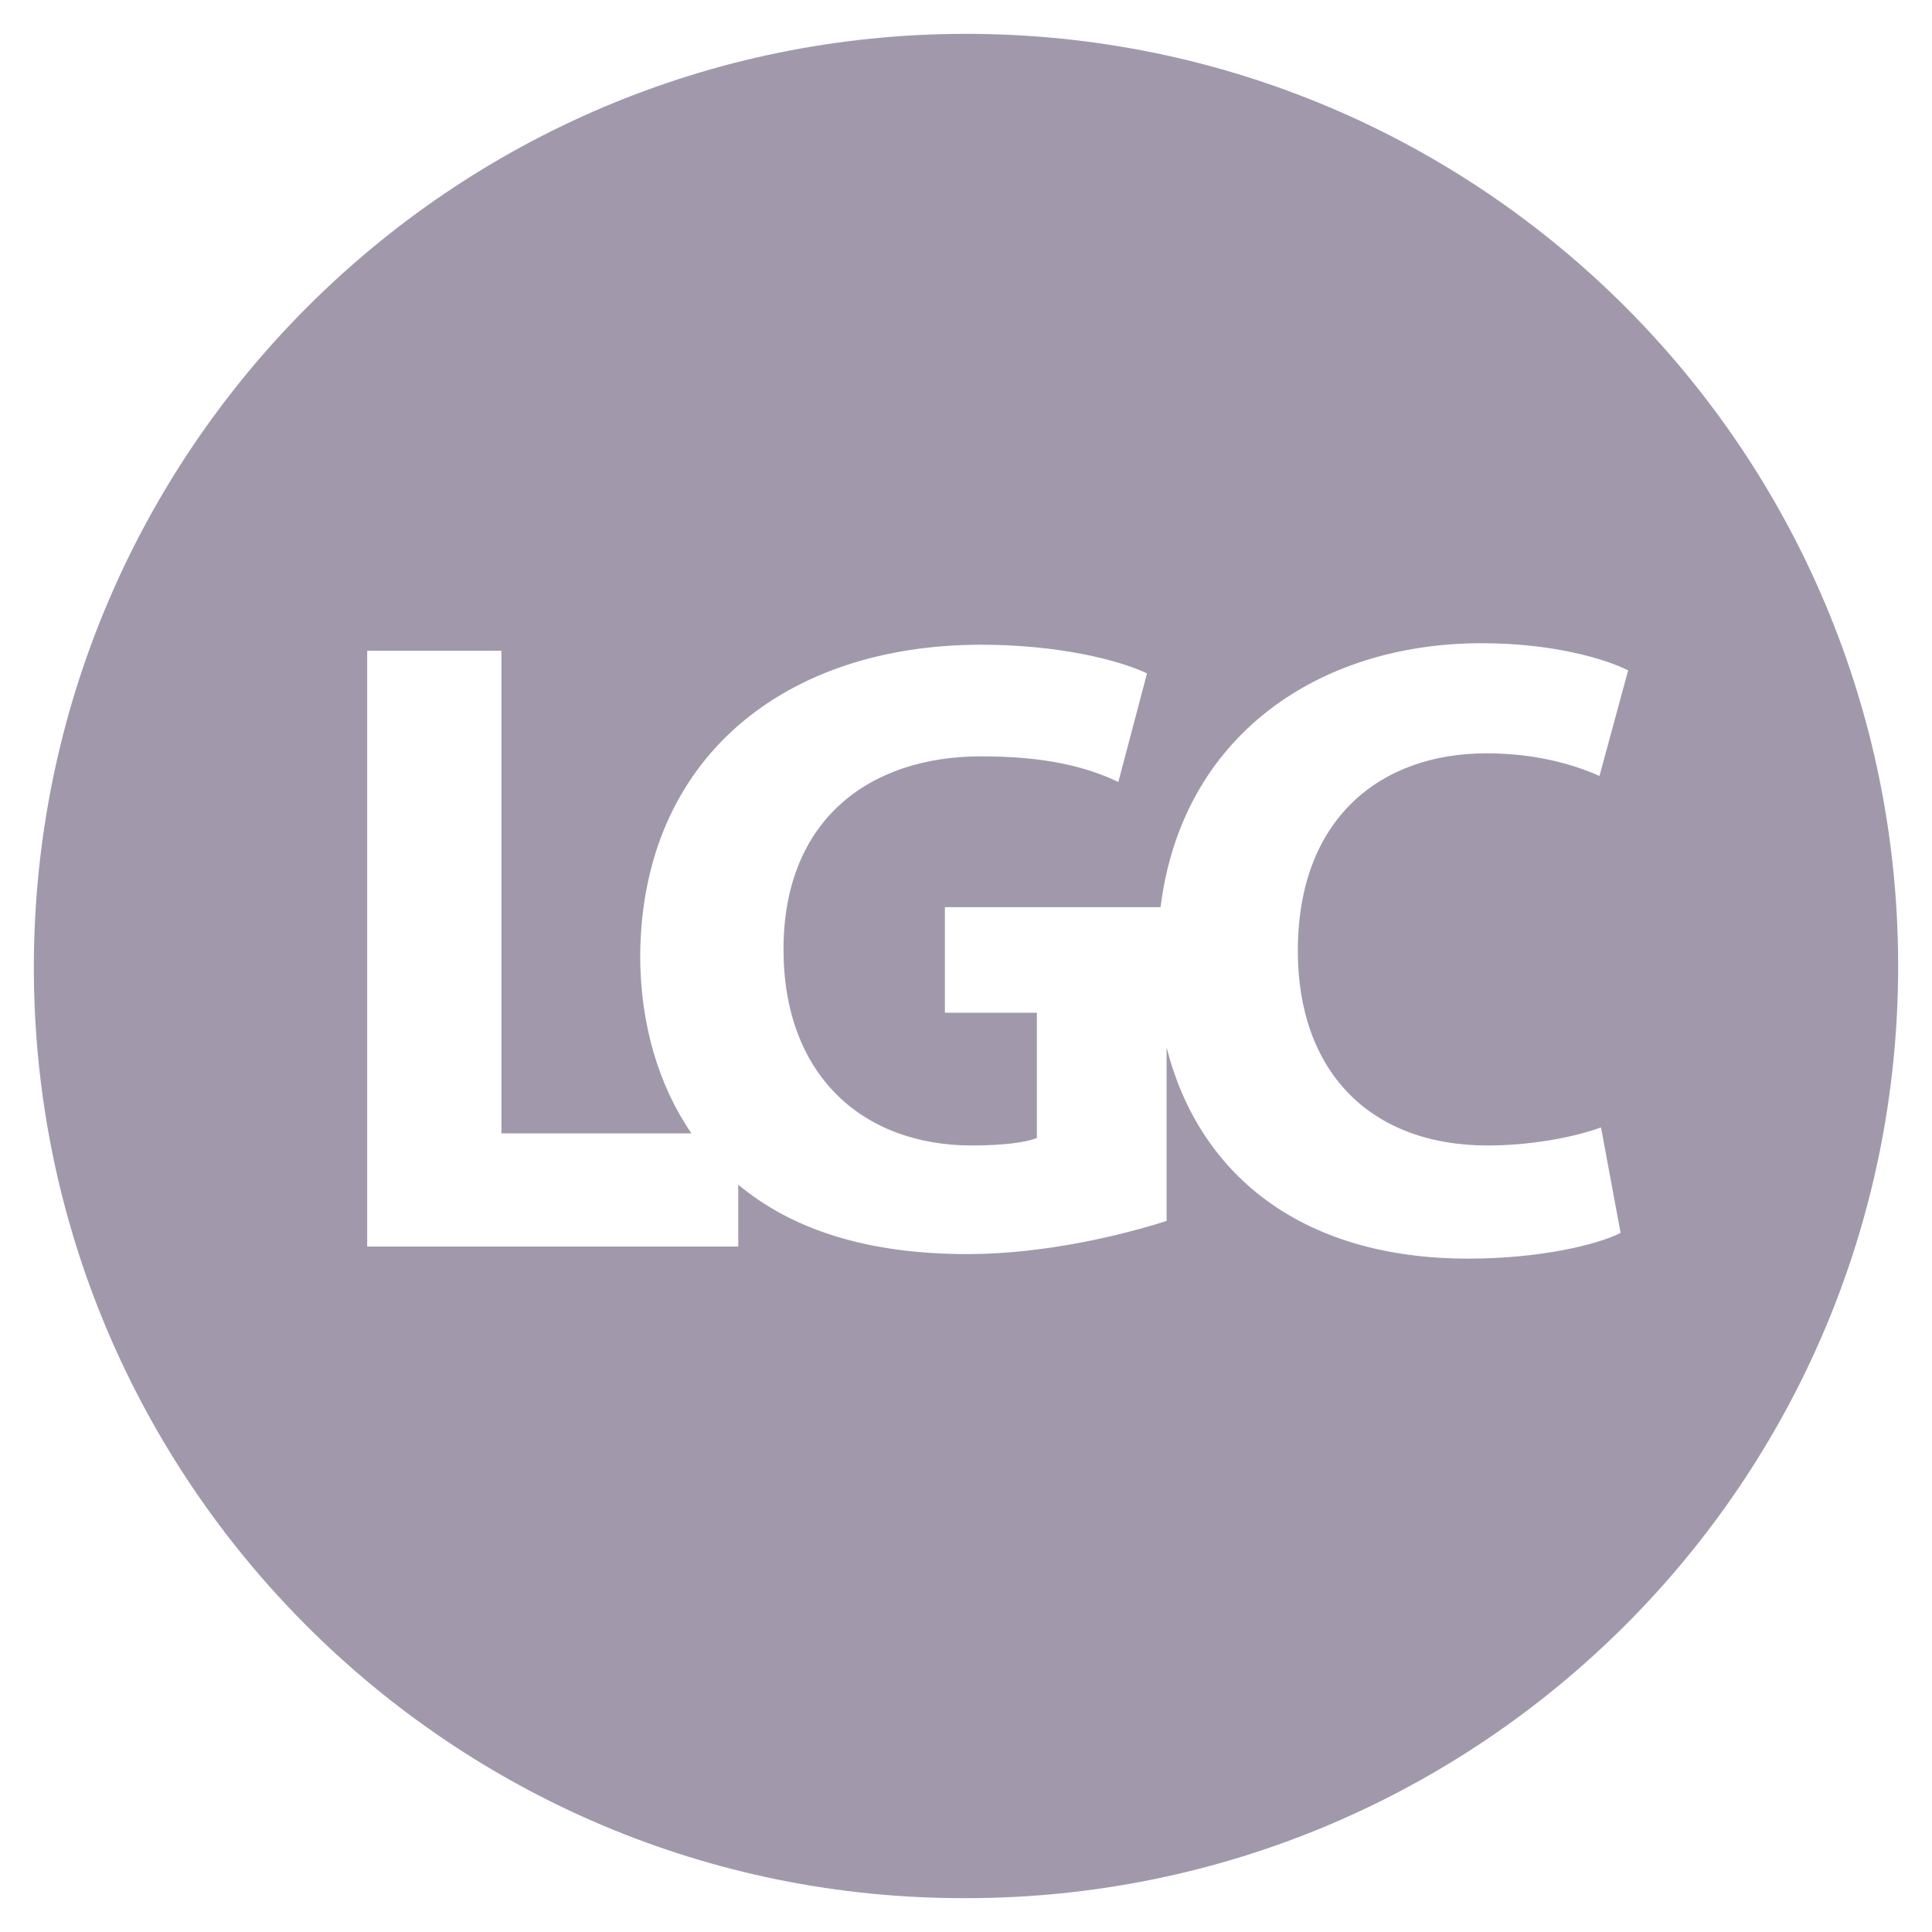 <svg width="52" height="52" viewBox="0 0 52 52" fill="none" xmlns="http://www.w3.org/2000/svg">
<g opacity="0.4">
<path d="M0.911 26.041C0.911 12.157 12.157 0.911 26 0.911C39.884 0.911 51.089 12.157 51.089 26C51.089 39.884 39.843 51.089 26 51.089C12.157 51.129 0.911 39.884 0.911 26.041ZM40.046 30.831C36.839 30.831 34.931 28.801 34.931 25.594C34.931 22.021 37.164 20.276 40.006 20.276C41.305 20.276 42.32 20.56 43.05 20.885L43.822 18.043C43.172 17.718 41.751 17.312 39.884 17.312C35.459 17.312 31.805 19.829 31.237 24.417H25.432V27.258H27.908V30.628C27.624 30.75 26.974 30.831 26.162 30.831C23.199 30.831 21.088 28.923 21.088 25.553C21.088 22.062 23.402 20.357 26.406 20.357C28.152 20.357 29.248 20.641 30.1 21.047L30.872 18.124C30.1 17.759 28.476 17.353 26.406 17.353C21.128 17.353 17.272 20.398 17.231 25.716C17.231 27.543 17.718 29.207 18.611 30.506H13.496V17.515H9.883V33.551H19.87V31.886C21.331 33.104 23.361 33.754 26.041 33.754C28.152 33.754 30.263 33.226 31.399 32.861V28.192C32.252 31.562 34.972 33.876 39.519 33.876C41.427 33.876 42.969 33.51 43.619 33.185L43.091 30.344C42.32 30.628 41.142 30.831 40.046 30.831Z" fill="#15002C"/>
</g>
</svg>
